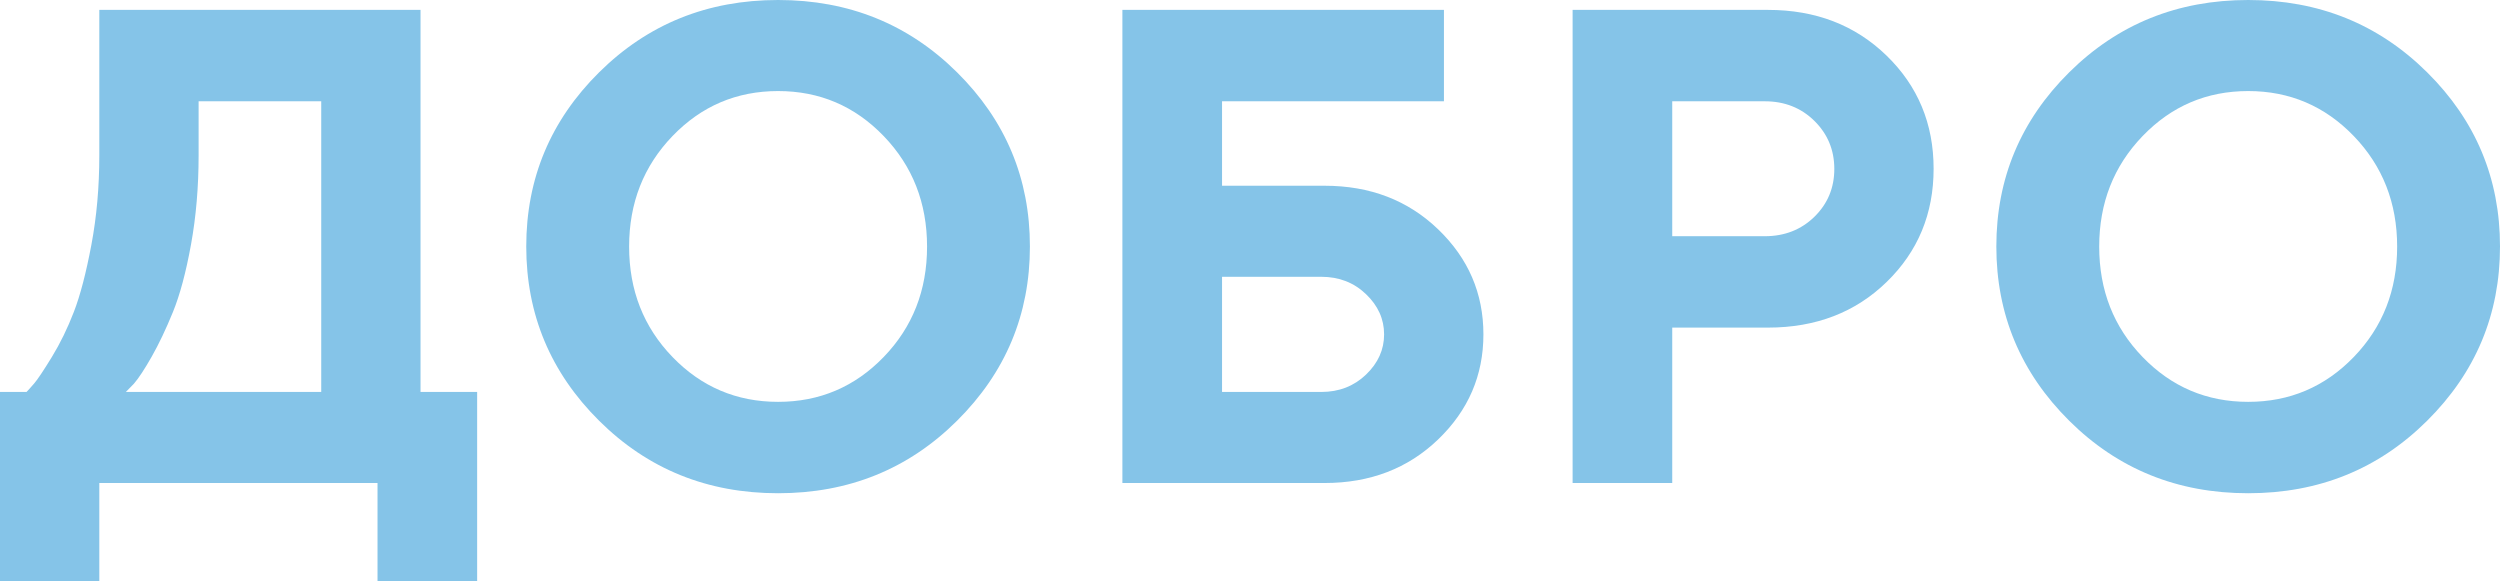 <?xml version="1.0" encoding="UTF-8"?> <svg xmlns="http://www.w3.org/2000/svg" width="142" height="33" viewBox="0 0 142 33" fill="none"><path d="M10.85 13.886C10.562 15.473 10.219 16.753 9.821 17.727C9.423 18.702 9.021 19.545 8.617 20.258C8.213 20.969 7.876 21.482 7.607 21.794L7.148 22.263H18.246V5.753H11.281V8.826C11.281 10.613 11.138 12.299 10.85 13.886ZM1.507 22.263C1.605 22.163 1.748 22.003 1.938 21.784C2.128 21.566 2.462 21.066 2.94 20.286C3.418 19.505 3.837 18.646 4.198 17.709C4.56 16.772 4.89 15.504 5.191 13.905C5.491 12.306 5.641 10.613 5.641 8.826V0.562H23.886V22.263H27.102V33H21.443V27.435H5.641V33H0V22.263L1.507 22.263Z" fill="#85C4E8"></path><path d="M38.196 20.276C39.837 21.975 41.837 22.825 44.196 22.825C46.553 22.825 48.553 21.975 50.195 20.276C51.836 18.577 52.657 16.488 52.657 14.008C52.657 11.528 51.836 9.435 50.195 7.73C48.553 6.025 46.553 5.172 44.196 5.172C41.837 5.172 39.837 6.025 38.196 7.73C36.555 9.436 35.734 11.528 35.734 14.008C35.734 16.488 36.555 18.577 38.196 20.276ZM34.034 4.104C36.797 1.368 40.184 0 44.196 0C48.207 0 51.594 1.368 54.356 4.104C57.119 6.84 58.499 10.138 58.499 13.999C58.499 17.859 57.119 21.16 54.356 23.902C51.594 26.645 48.207 28.016 44.196 28.016C40.184 28.016 36.797 26.645 34.034 23.902C31.272 21.16 29.891 17.859 29.891 13.999C29.891 10.138 31.272 6.84 34.034 4.104Z" fill="#85C4E8"></path><path d="M75.052 22.263C76.057 22.263 76.902 21.934 77.588 21.279C78.274 20.623 78.617 19.861 78.617 18.993C78.617 18.124 78.274 17.363 77.588 16.707C76.902 16.05 76.057 15.722 75.052 15.722H69.412V22.263H75.052ZM63.752 27.435V0.562H82.016V5.753H69.412V10.55H75.236C77.821 10.55 79.97 11.375 81.685 13.024C83.401 14.673 84.258 16.663 84.258 18.993C84.258 21.323 83.4 23.312 81.685 24.961C79.97 26.61 77.821 27.435 75.236 27.435L63.752 27.435Z" fill="#85C4E8"></path><path d="M94.983 5.753V13.417H100.238C101.365 13.417 102.305 13.049 103.059 12.312C103.812 11.575 104.189 10.669 104.189 9.595C104.189 8.521 103.812 7.612 103.059 6.868C102.305 6.125 101.365 5.753 100.238 5.753H94.983ZM100.422 0.562C103.129 0.562 105.374 1.428 107.156 3.158C108.939 4.888 109.829 7.03 109.829 9.585C109.829 12.14 108.942 14.283 107.165 16.013C105.389 17.743 103.141 18.608 100.422 18.608H94.983V27.435H89.324V0.562H100.422Z" fill="#85C4E8"></path><path d="M121.698 20.276C123.339 21.975 125.339 22.825 127.697 22.825C130.054 22.825 132.054 21.975 133.696 20.276C135.337 18.577 136.158 16.488 136.158 14.008C136.158 11.528 135.337 9.435 133.696 7.73C132.054 6.025 130.054 5.172 127.697 5.172C125.339 5.172 123.339 6.025 121.698 7.73C120.056 9.436 119.235 11.528 119.235 14.008C119.235 16.488 120.056 18.577 121.698 20.276ZM117.535 4.104C120.298 1.368 123.685 0 127.697 0C131.709 0 135.096 1.368 137.857 4.104C140.619 6.84 142 10.138 142 13.999C142 17.859 140.619 21.16 137.857 23.902C135.096 26.645 131.709 28.016 127.697 28.016C123.685 28.016 120.298 26.645 117.535 23.902C114.773 21.16 113.392 17.859 113.392 13.999C113.392 10.138 114.773 6.84 117.535 4.104Z" fill="#85C4E8"></path></svg> 
